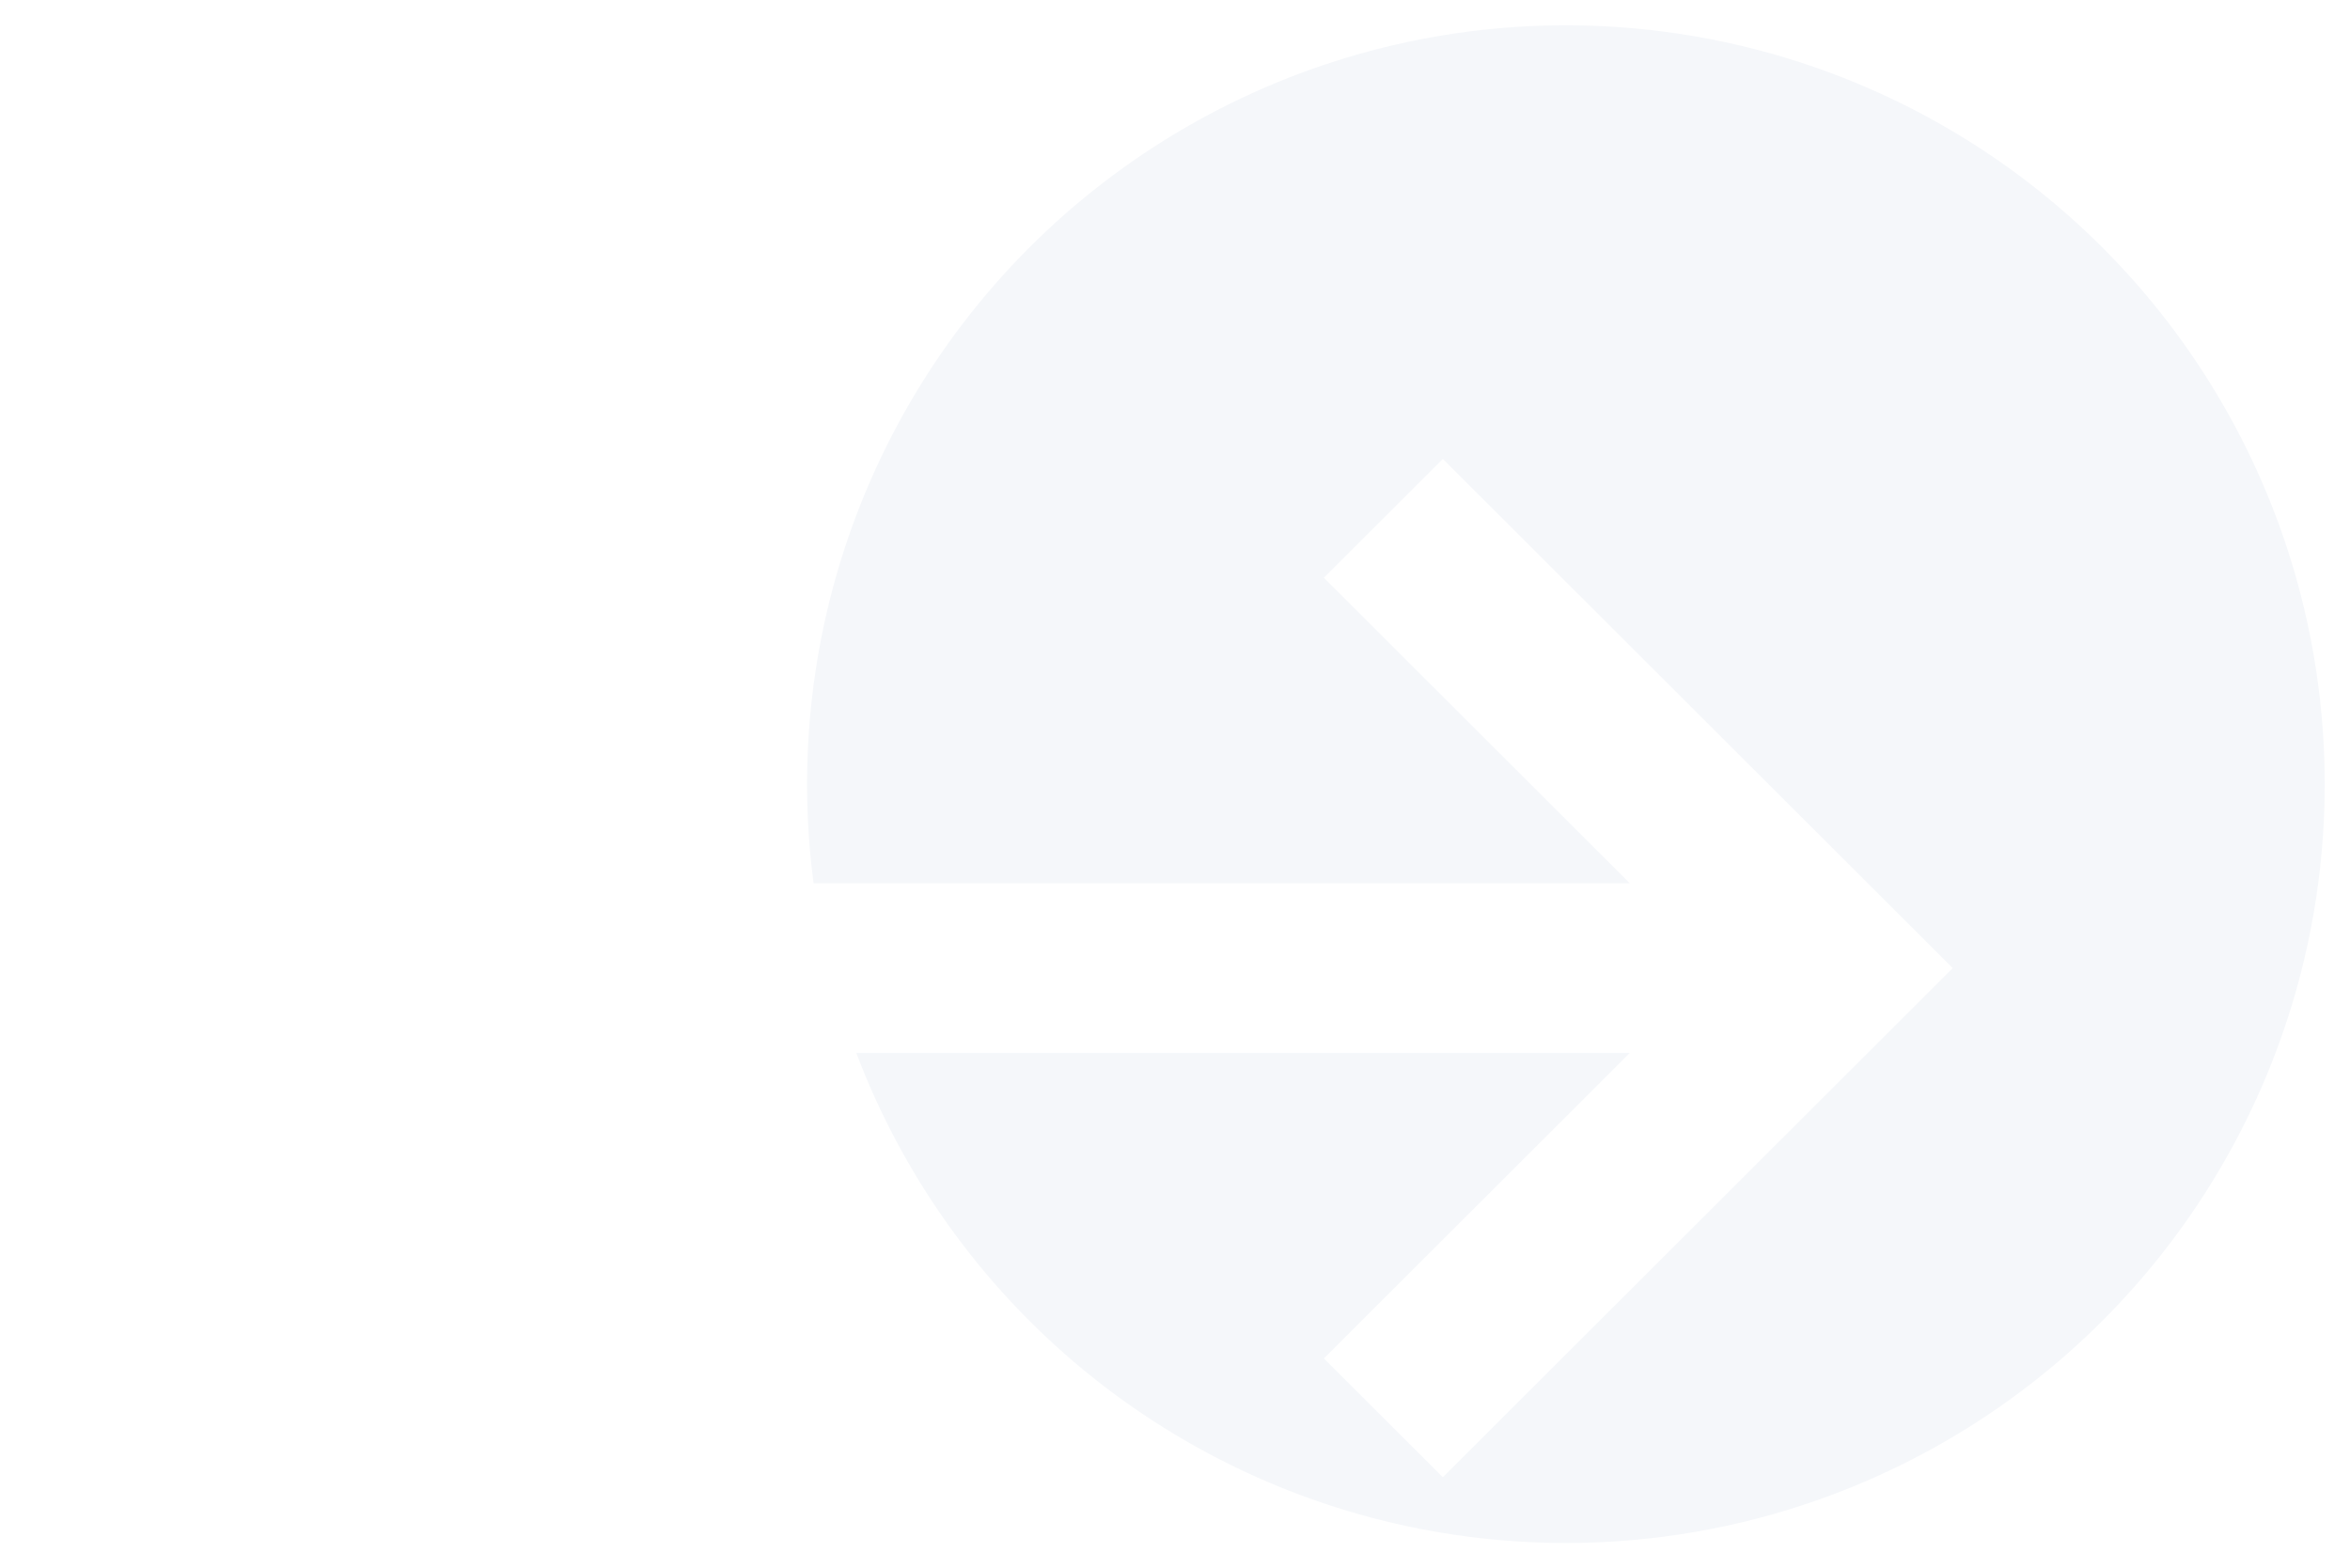 <?xml version="1.0" encoding="UTF-8" standalone="no"?>
<svg
   width="92.909"
   height="62"
   viewBox="0 0 92.909 62"
   fill="none"
   version="1.1"
   id="svg30"
   xmlns="http://www.w3.org/2000/svg"
   xmlns:svg="http://www.w3.org/2000/svg">
  <circle
     cx="61.909"
     cy="31"
     r="30.5"
     fill="#edf1f6"
     fill-opacity="0.5"
     stroke="#ffffff"
     id="circle2" />
  <g
     clip-path="url(#clip0_2671_509)"
     id="g8"
     transform="translate(-15.091)">
    <g
       filter="url(#filter0_d_2671_509)"
       id="g6">
      <path
         d="m 19.091,26.918 h 60.435 L 67.431,14.841 72.135,10.144 92.293,30.273 72.135,50.401 67.431,45.704 79.526,33.627 h -60.435 z"
         fill="#ffffff"
         id="path4" />
    </g>
  </g>
  <defs
     id="defs28">
    <filter
       id="filter0_d_2671_509"
       x="15.091"
       y="10.144"
       width="81.202"
       height="52.256"
       filterUnits="userSpaceOnUse"
       color-interpolation-filters="sRGB">
      <feFlood
         flood-opacity="0"
         result="BackgroundImageFix"
         id="feFlood10" />
      <feColorMatrix
         in="SourceAlpha"
         type="matrix"
         values="0 0 0 0 0 0 0 0 0 0 0 0 0 0 0 0 0 0 127 0"
         result="hardAlpha"
         id="feColorMatrix12" />
      <feOffset
         dy="8"
         id="feOffset14" />
      <feGaussianBlur
         stdDeviation="2"
         id="feGaussianBlur16" />
      <feColorMatrix
         type="matrix"
         values="0 0 0 0 0 0 0 0 0 0.258 0 0 0 0 0.238 0 0 0 0.3 0"
         id="feColorMatrix18" />
      <feBlend
         mode="normal"
         in2="BackgroundImageFix"
         result="effect1_dropShadow_2671_509"
         id="feBlend20" />
      <feBlend
         mode="normal"
         in="SourceGraphic"
         in2="effect1_dropShadow_2671_509"
         result="shape"
         id="feBlend22" />
    </filter>
    <clipPath
       id="clip0_2671_509">
      <rect
         width="112"
         height="61"
         fill="#ffffff"
         transform="matrix(-1,0,0,1,112,1.52588e-5)"
         id="rect25"
         x="0"
         y="0" />
    </clipPath>
  </defs>
</svg>
